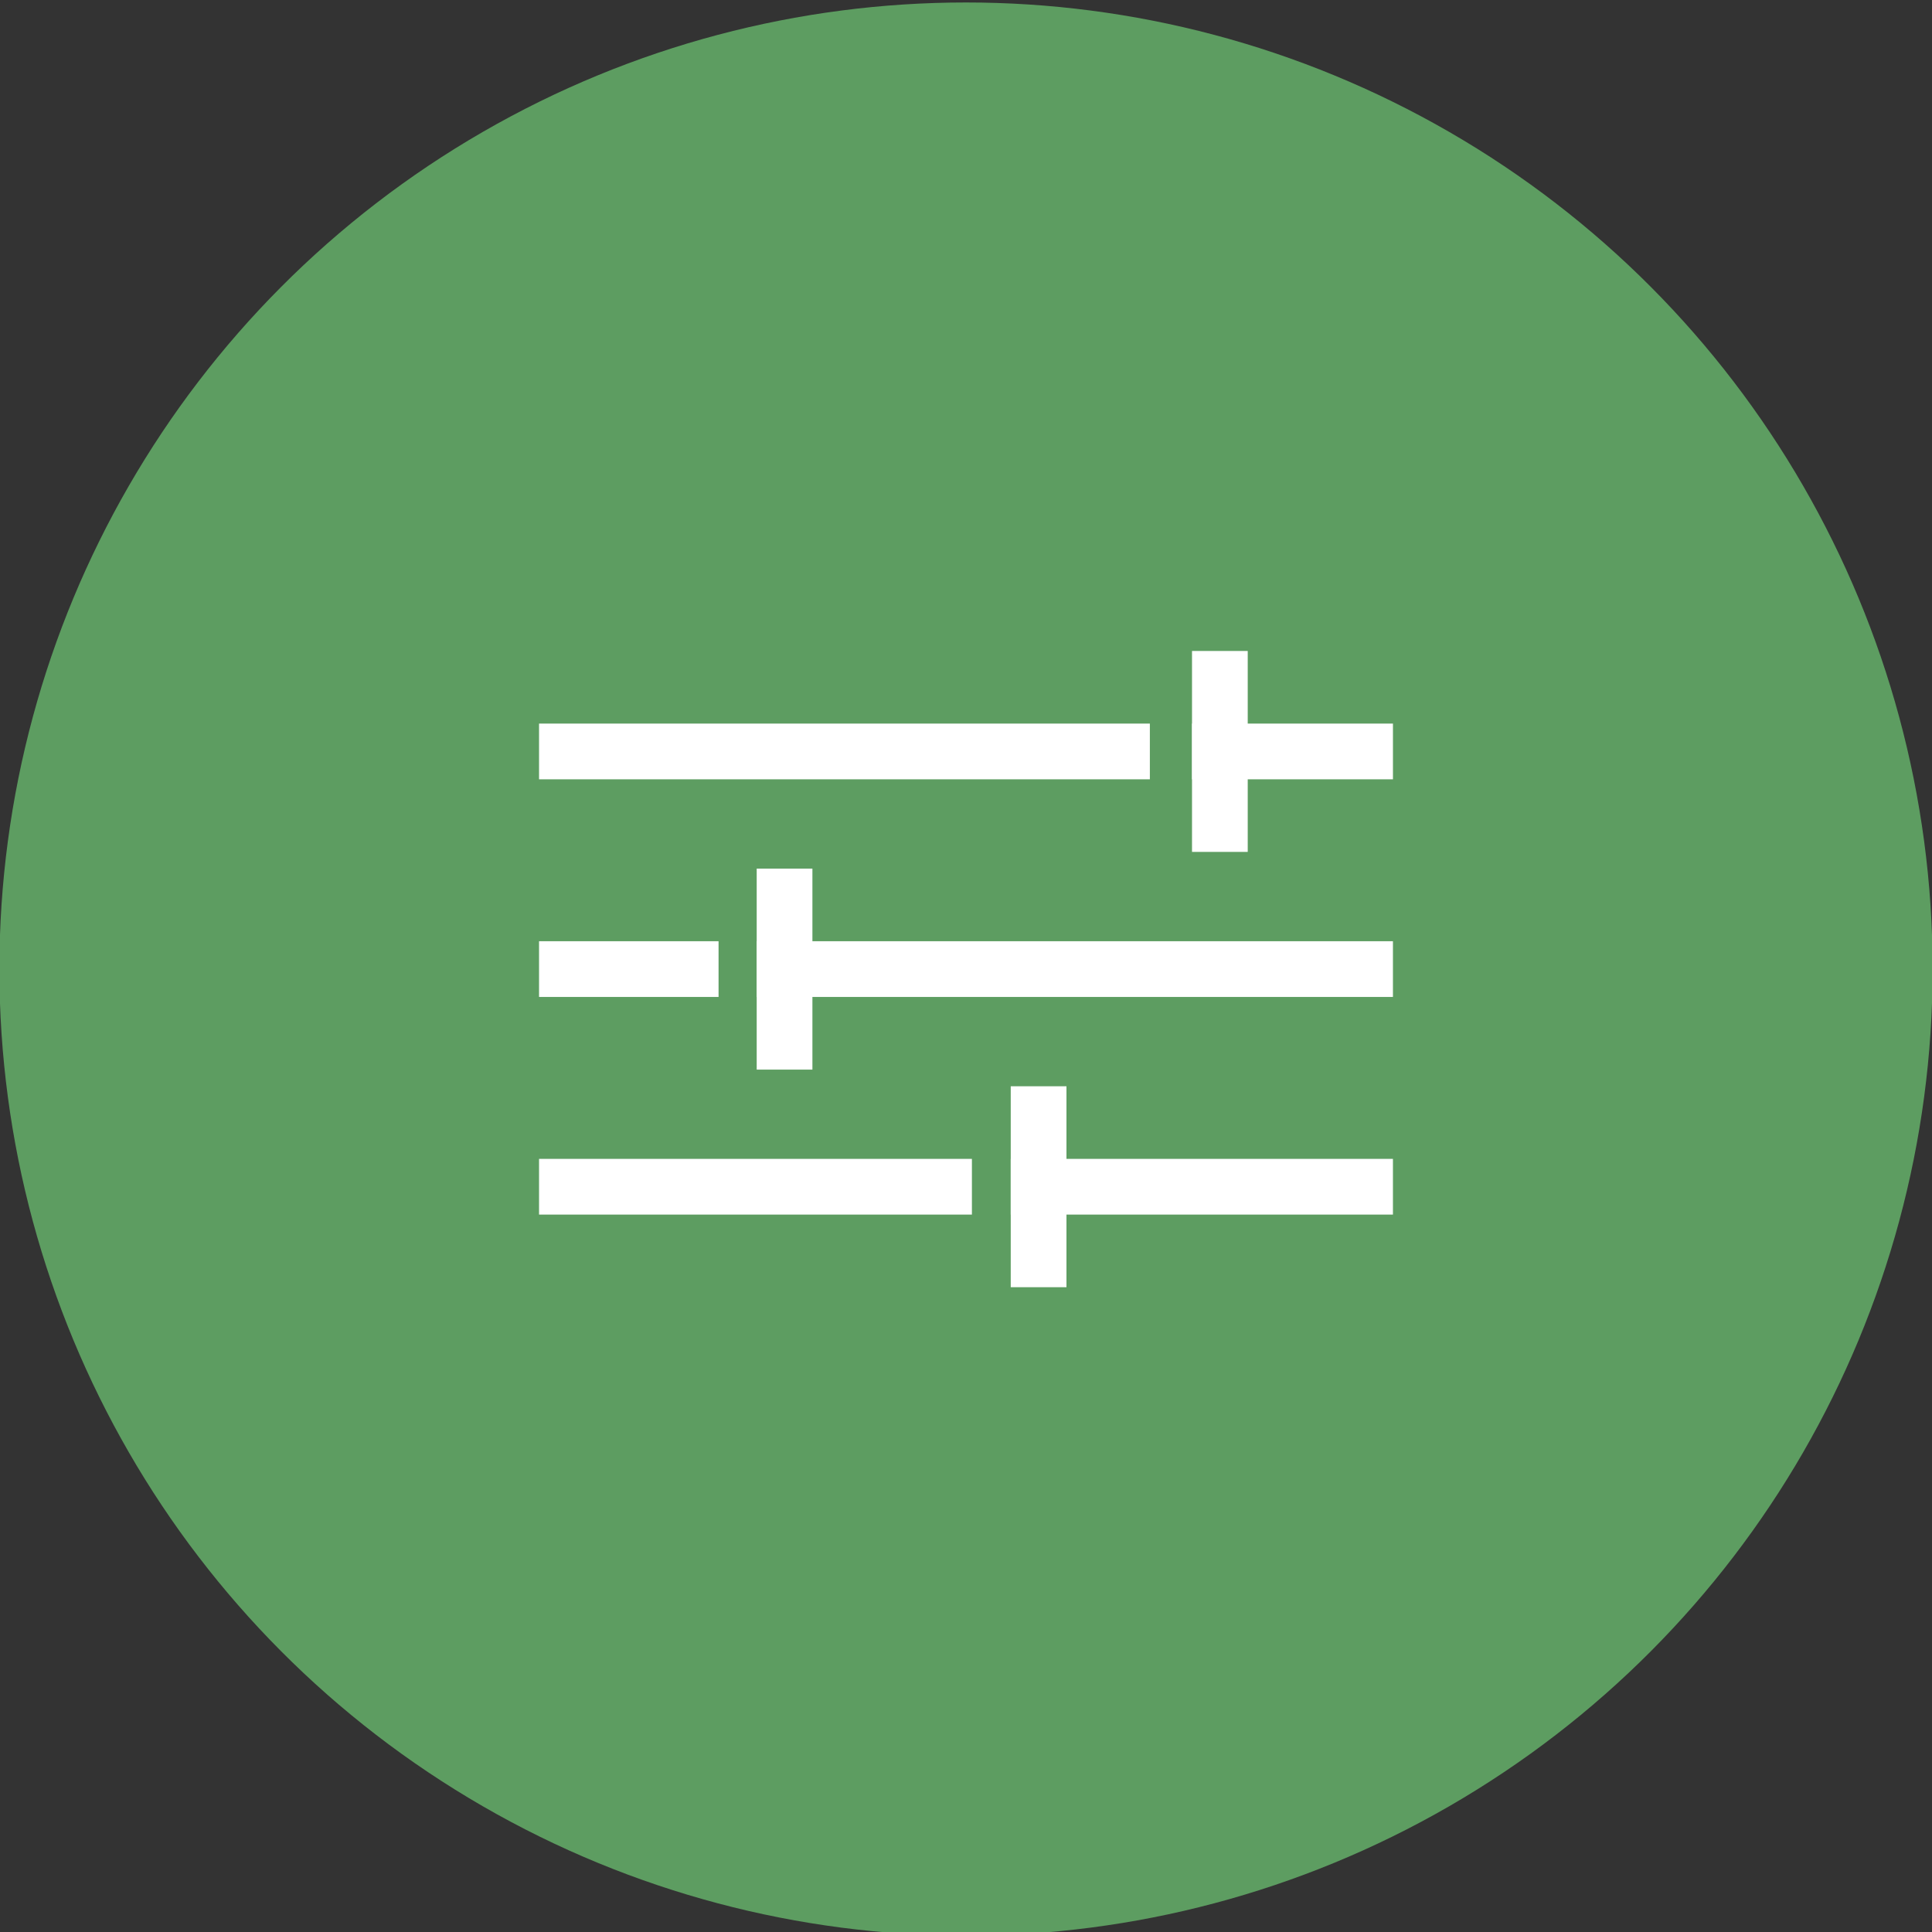 <?xml version="1.0" encoding="UTF-8"?>
<svg xmlns="http://www.w3.org/2000/svg" id="Layer_1" data-name="Layer 1" viewBox="0 0 300 300">
  <rect x="0" y="0" width="300" height="300" fill="#333333" stroke="none"/>
  <defs>
    <style>
      .cls-1 {
        fill: #5d9d61;
      }

      .cls-2 {
        fill: #fff;
        fill-rule: evenodd;
      }
    </style>
  </defs>
  <circle id="Ellipse_22" data-name="Ellipse 22" class="cls-1" cx="150" cy="150.479" r="150.095"></circle>
  <g id="settings_white" data-name="settings white">
    <path id="Path_495" data-name="Path 495" class="cls-2" d="m185.096,112.358h31.201v8.653h-31.201v-8.653Z"></path>
    <path id="Path_496" data-name="Path 496" class="cls-2" d="m83.703,112.358h94.847v8.653h-94.847v-8.653Z"></path>
    <path id="Path_497" data-name="Path 497" class="cls-2" d="m156.948,179.949h59.347v8.651h-59.347v-8.651Z"></path>
    <path id="Path_498" data-name="Path 498" class="cls-2" d="m83.703,179.949h67.215v8.651h-67.215v-8.651Z"></path>
    <path id="Path_499" data-name="Path 499" class="cls-2" d="m83.703,146.153h27.875v8.653h-27.875v-8.653Z"></path>
    <path id="Path_500" data-name="Path 500" class="cls-2" d="m117.5,146.153h98.794v8.653h-98.794v-8.653Z"></path>
    <path id="Path_501" data-name="Path 501" class="cls-2" d="m193.746,101.082v31.201h-8.651v-31.201h8.651Z"></path>
    <path id="Path_502" data-name="Path 502" class="cls-2" d="m126.151,134.877v31.211h-8.651v-31.211h8.651Z"></path>
    <path id="Path_503" data-name="Path 503" class="cls-2" d="m165.6,168.675v31.201h-8.653v-31.201h8.653Z"></path>
  </g>
</svg>
